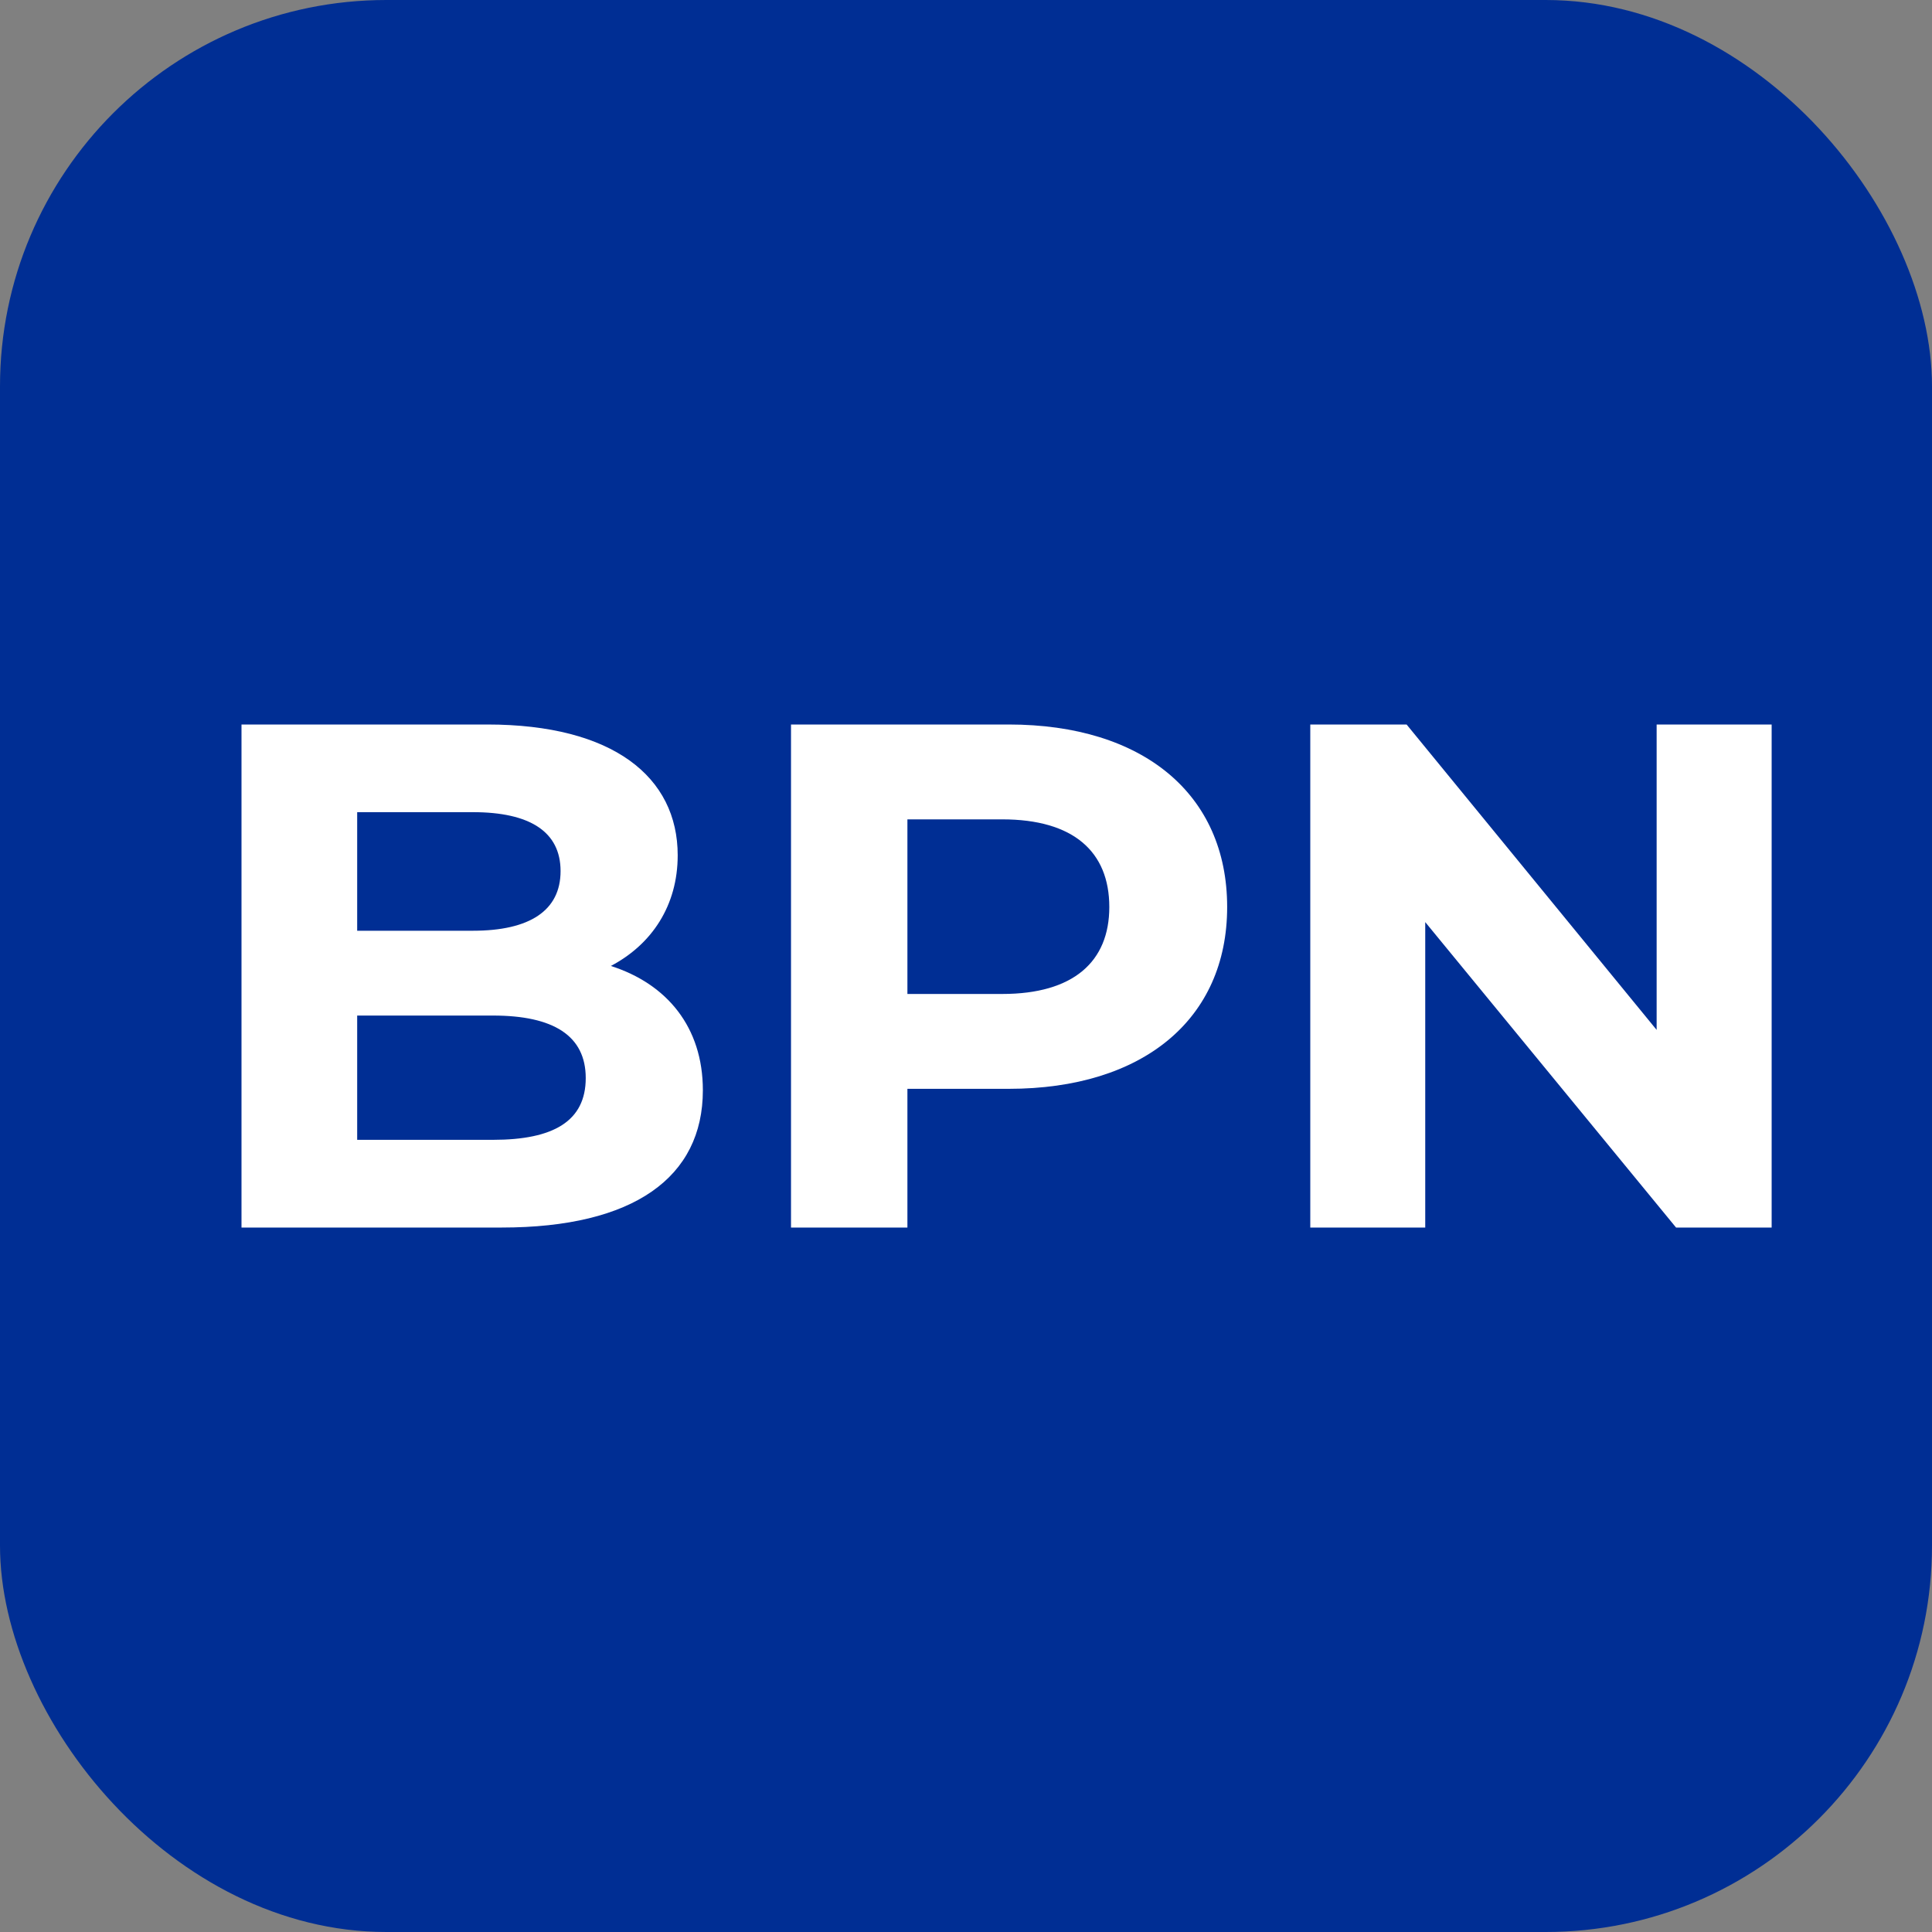 <svg width="40" height="40" viewBox="0 0 40 40" fill="none" xmlns="http://www.w3.org/2000/svg">
<rect x="0" y="0" width="40" height="40" fill="#808080" stroke="none"/>
<rect width="40" height="40" rx="8" fill="#002E94"/>
<path d="M34.299 15H36.68V25.415H34.701L29.508 19.091V25.415H27.128V15H29.122L34.299 21.323V15Z" fill="white"/>
<path d="M20.884 15C23.667 15 25.407 16.443 25.407 18.779C25.407 21.1 23.667 22.543 20.884 22.543H18.787V25.415H16.377V15H20.884ZM20.751 20.579C22.224 20.579 22.967 19.91 22.967 18.779C22.967 17.633 22.224 16.964 20.751 16.964H18.787V20.579H20.751Z" fill="white"/>
<path d="M12.647 19.999C13.808 20.371 14.552 21.264 14.552 22.573C14.552 24.373 13.123 25.415 10.386 25.415H5V15H10.088C12.692 15 14.031 16.086 14.031 17.708C14.031 18.749 13.495 19.553 12.647 19.999ZM9.791 16.815H7.395V19.27H9.791C10.966 19.27 11.606 18.853 11.606 18.035C11.606 17.217 10.966 16.815 9.791 16.815ZM10.207 23.599C11.457 23.599 12.127 23.213 12.127 22.32C12.127 21.442 11.457 21.026 10.207 21.026H7.395V23.599H10.207Z" fill="white"/>
</svg>
